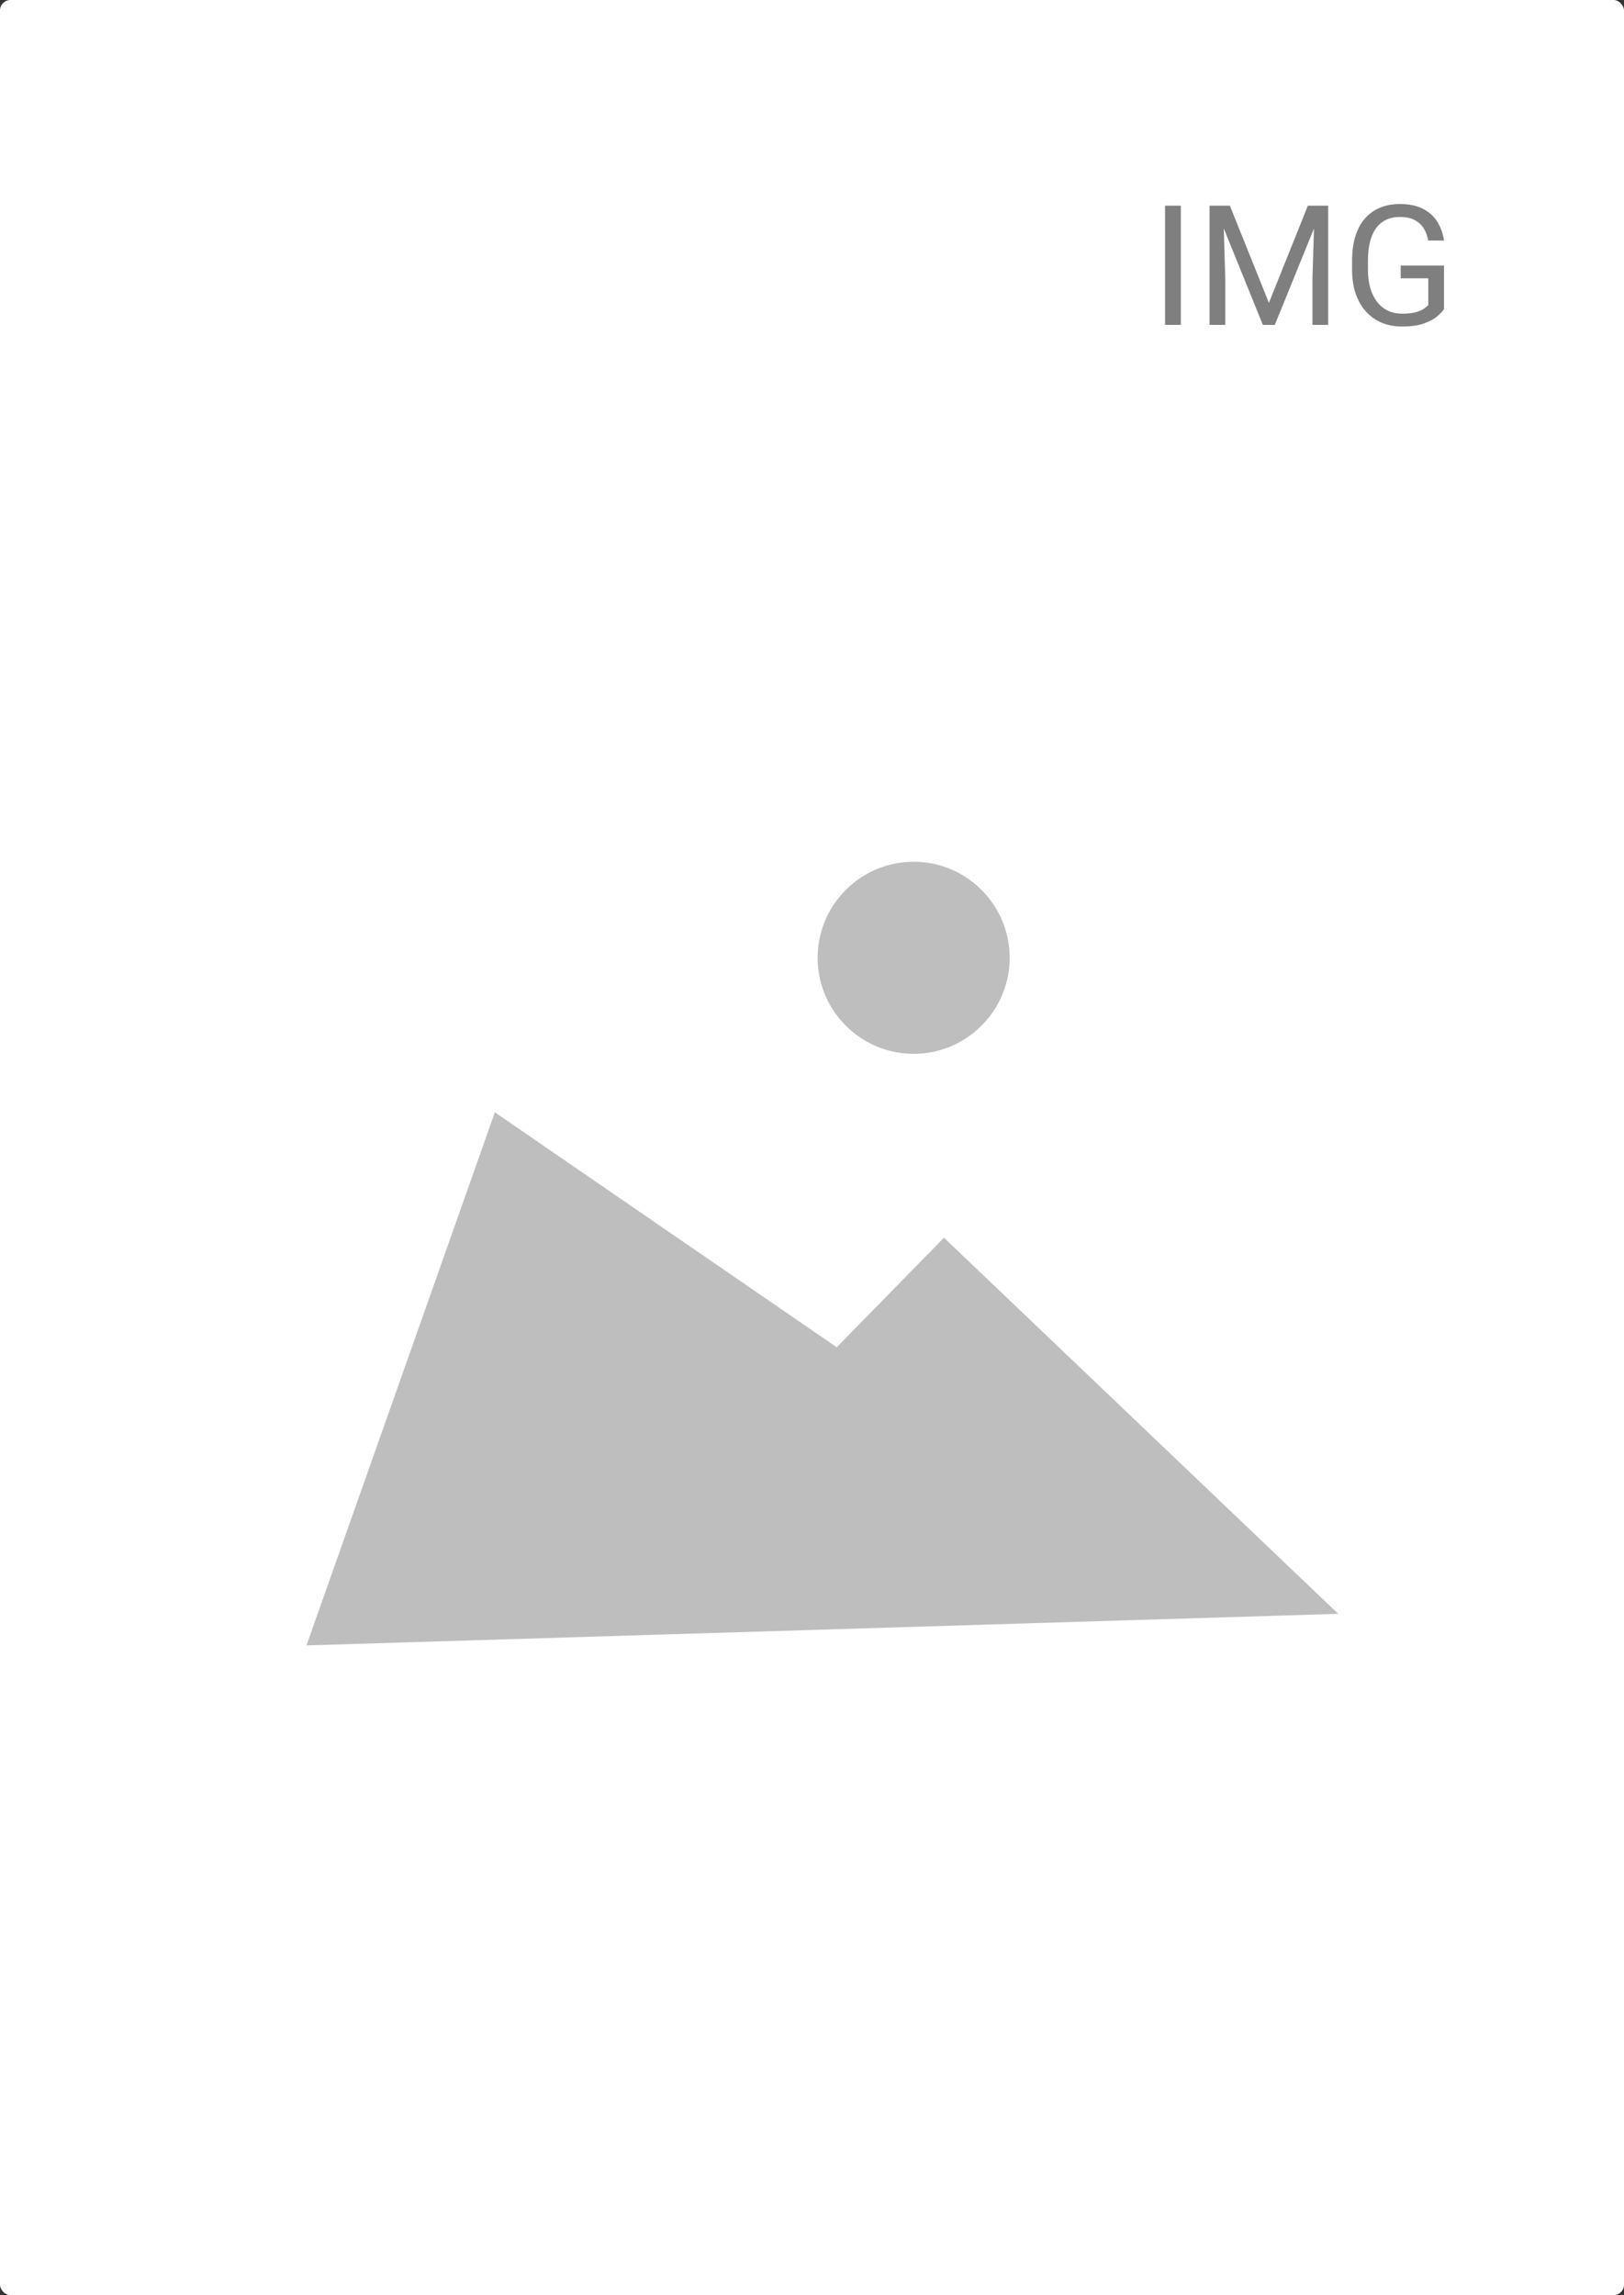 <svg width="155" height="219" viewBox="0 0 155 219" fill="none" xmlns="http://www.w3.org/2000/svg">
<rect x="0" y="0" width="155" height="219" fill="#333333" stroke="none"/>
<rect width="155" height="219" rx="1" fill="white"/>
<path d="M112.703 19.625V31H111.195V19.625H112.703ZM115.922 19.625H117.383L121.109 28.898L124.828 19.625H126.297L121.672 31H120.531L115.922 19.625ZM115.445 19.625H116.734L116.945 26.562V31H115.445V19.625ZM125.477 19.625H126.766V31H125.266V26.562L125.477 19.625ZM137.82 25.336V29.5C137.68 29.708 137.456 29.943 137.148 30.203C136.841 30.458 136.417 30.682 135.875 30.875C135.339 31.062 134.646 31.156 133.797 31.156C133.104 31.156 132.466 31.037 131.883 30.797C131.305 30.552 130.802 30.198 130.375 29.734C129.953 29.266 129.625 28.698 129.391 28.031C129.161 27.359 129.047 26.599 129.047 25.75V24.867C129.047 24.018 129.146 23.26 129.344 22.594C129.547 21.927 129.844 21.362 130.234 20.898C130.625 20.43 131.104 20.076 131.672 19.836C132.24 19.591 132.891 19.469 133.625 19.469C134.495 19.469 135.221 19.62 135.805 19.922C136.393 20.219 136.852 20.63 137.18 21.156C137.513 21.682 137.727 22.281 137.82 22.953H136.312C136.245 22.542 136.109 22.167 135.906 21.828C135.708 21.49 135.424 21.219 135.055 21.016C134.685 20.807 134.208 20.703 133.625 20.703C133.099 20.703 132.643 20.799 132.258 20.992C131.872 21.185 131.555 21.461 131.305 21.82C131.055 22.18 130.867 22.615 130.742 23.125C130.622 23.635 130.562 24.211 130.562 24.852V25.75C130.562 26.406 130.638 26.992 130.789 27.508C130.945 28.023 131.167 28.463 131.453 28.828C131.74 29.188 132.081 29.461 132.477 29.648C132.878 29.836 133.32 29.93 133.805 29.93C134.341 29.93 134.776 29.885 135.109 29.797C135.443 29.703 135.703 29.594 135.891 29.469C136.078 29.338 136.221 29.216 136.32 29.102V26.555H133.688V25.336H137.82Z" fill="#7F7F7F"/>
<path d="M29.252 157.002L47.231 106.135L79.86 128.552L90.096 118.1L127.725 153.988L29.252 157.002Z" fill="#BEBEBE"/>
<path d="M87.429 100.552C82.377 100.678 78.166 96.671 78.04 91.619C77.915 86.567 81.922 82.355 86.974 82.229C92.026 82.104 96.238 86.111 96.363 91.163C96.489 96.215 92.481 100.427 87.429 100.552Z" fill="#BEBEBE"/>
</svg>
